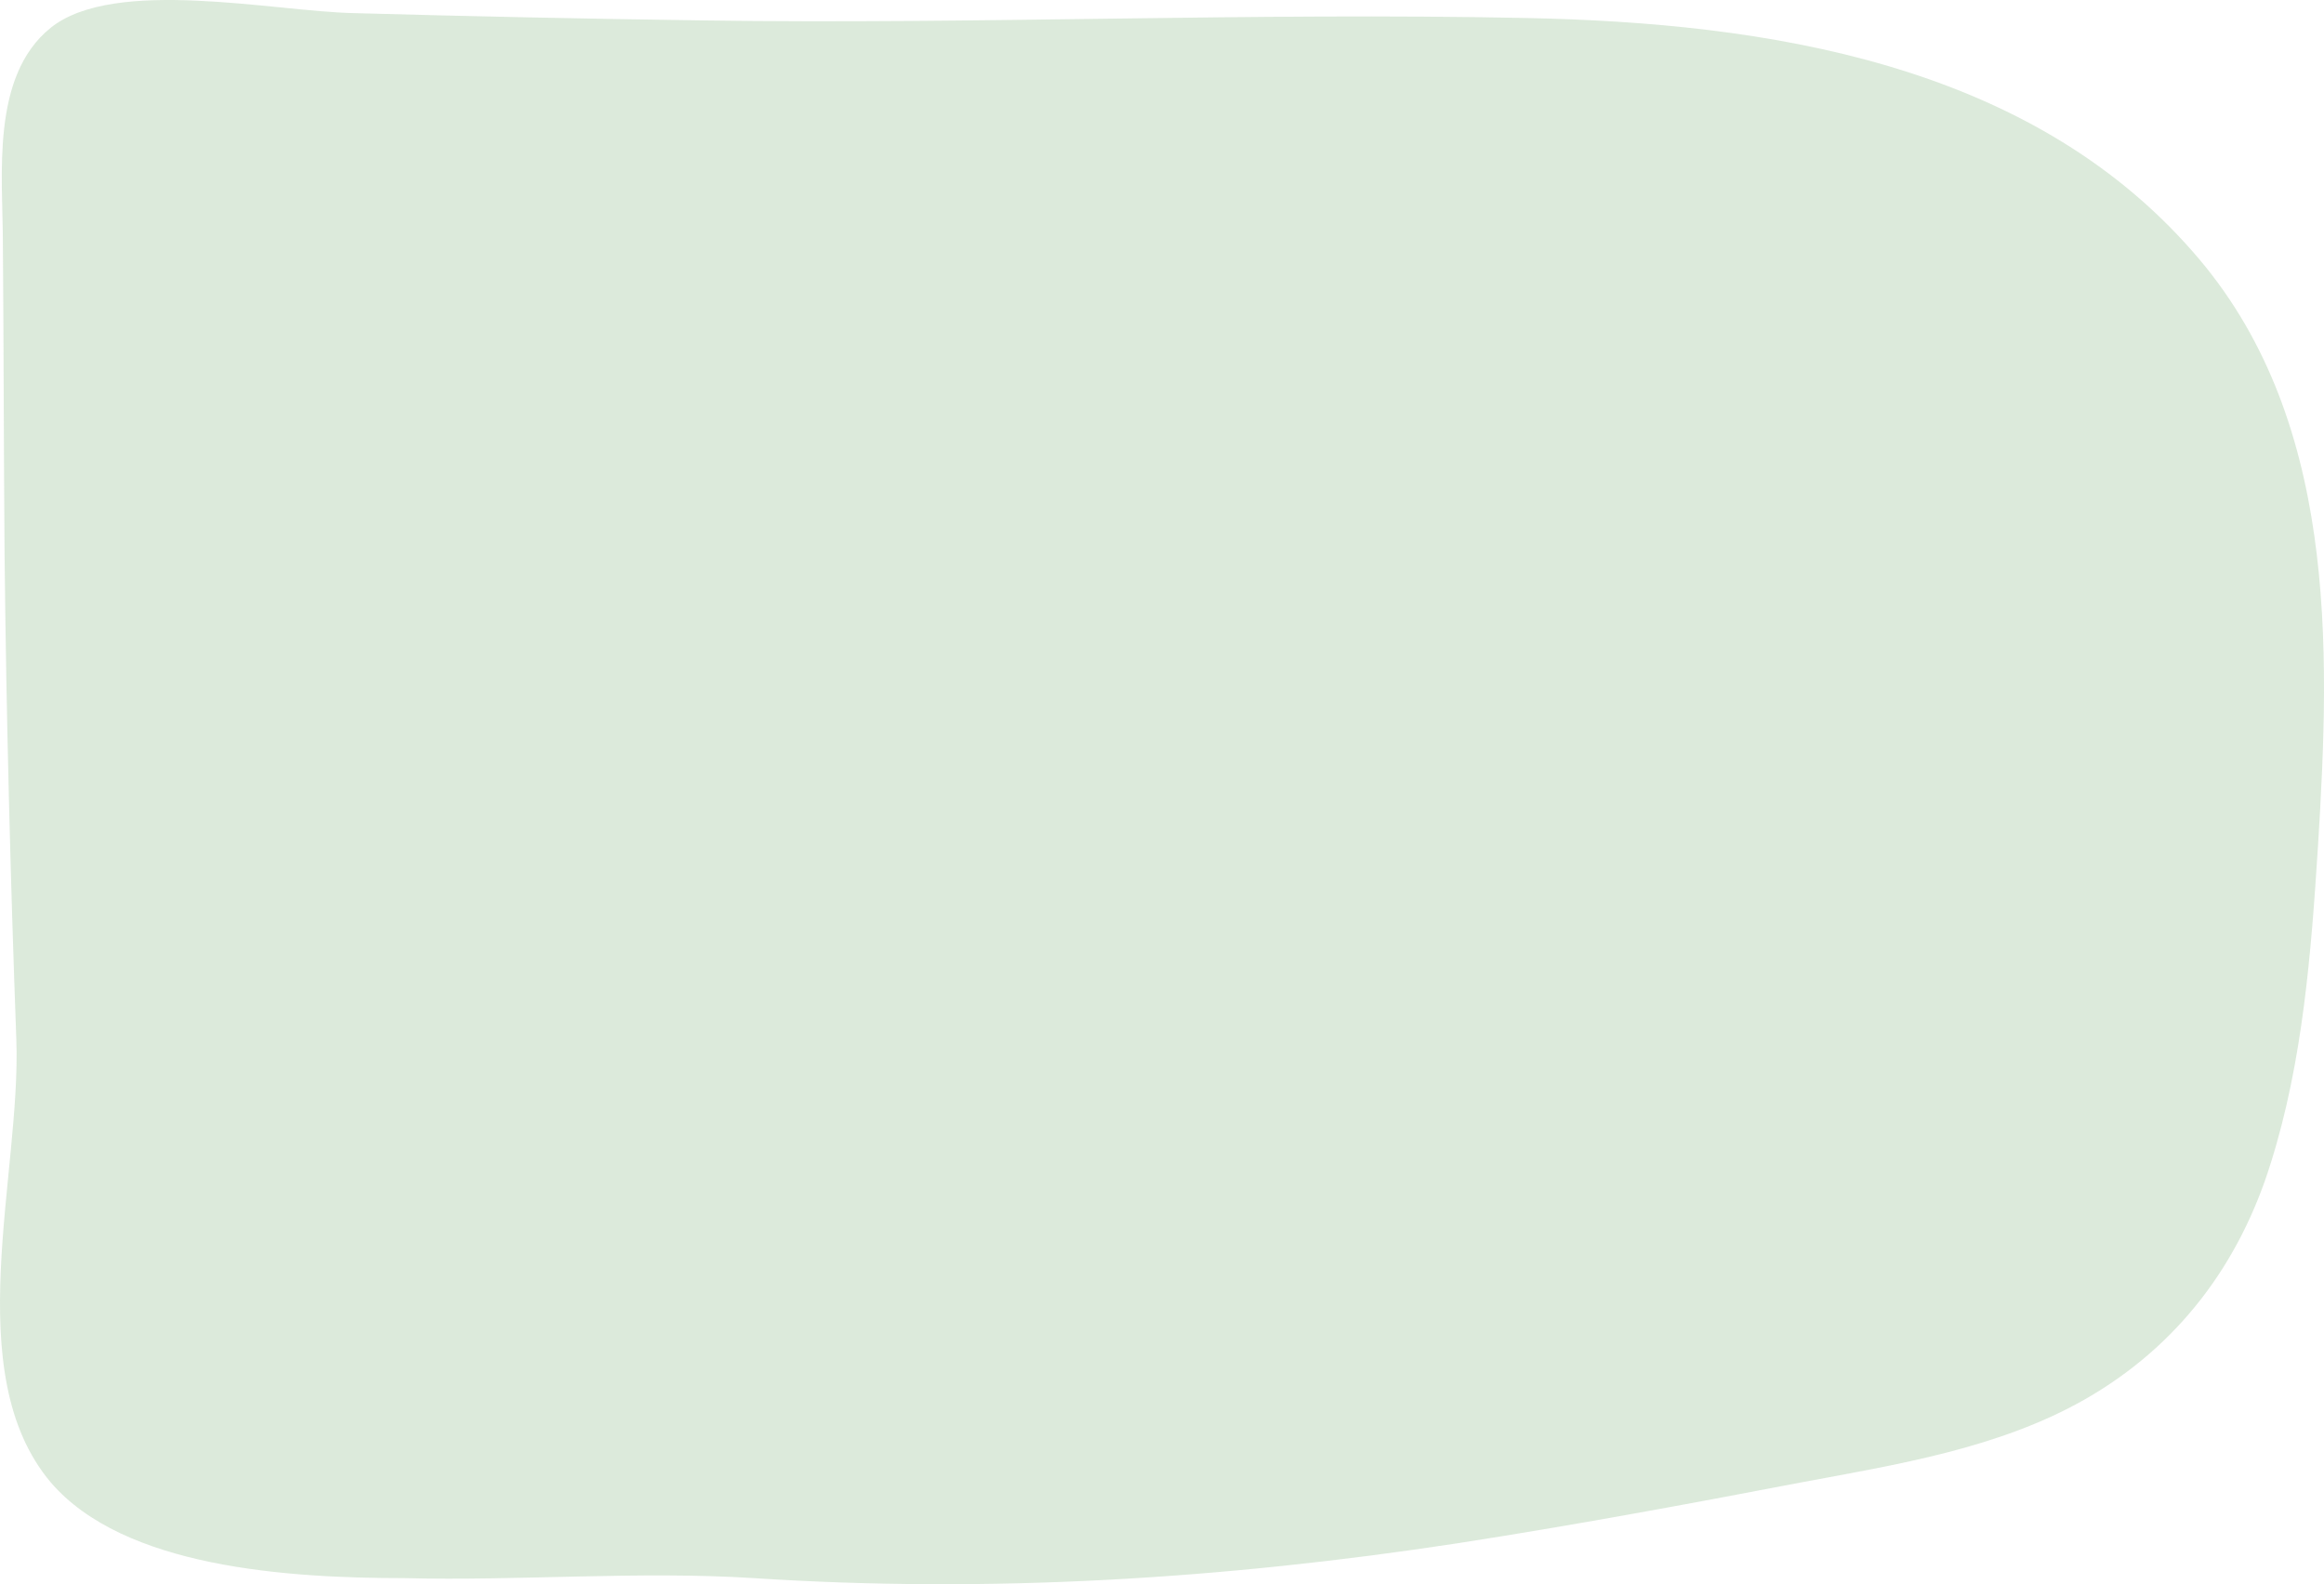 <?xml version="1.0" encoding="UTF-8"?> <svg xmlns="http://www.w3.org/2000/svg" width="732" height="499" viewBox="0 0 732 499" fill="none"><path opacity="0.2" d="M730.084 266.834C734.053 203.203 736.169 130.884 690.662 79.264C638.805 19.977 556.786 7.2 480.587 5.667C394.335 3.878 307.818 7.711 221.565 6.434C184.789 5.923 148.277 5.156 111.501 4.134C86.366 3.623 36.096 -7.366 15.988 8.733C-3.061 24.066 0.907 55.498 0.907 76.709C1.172 109.163 1.172 141.617 1.437 174.326C1.966 225.435 3.289 276.544 5.141 327.398C6.728 369.818 -13.115 432.427 15.989 466.925C39.007 493.757 90.466 497.08 127.316 497.08C163.946 498 201.193 494.78 237.44 497.08C311.786 501.935 385.604 497.335 459.156 486.091C495.404 480.469 531.386 473.825 567.369 466.925C597.531 461.303 629.544 456.192 656.531 440.86C686.164 423.994 705.478 397.928 715.268 366.241C725.322 334.297 727.967 300.054 730.084 266.834Z" fill="#53984D"></path></svg> 